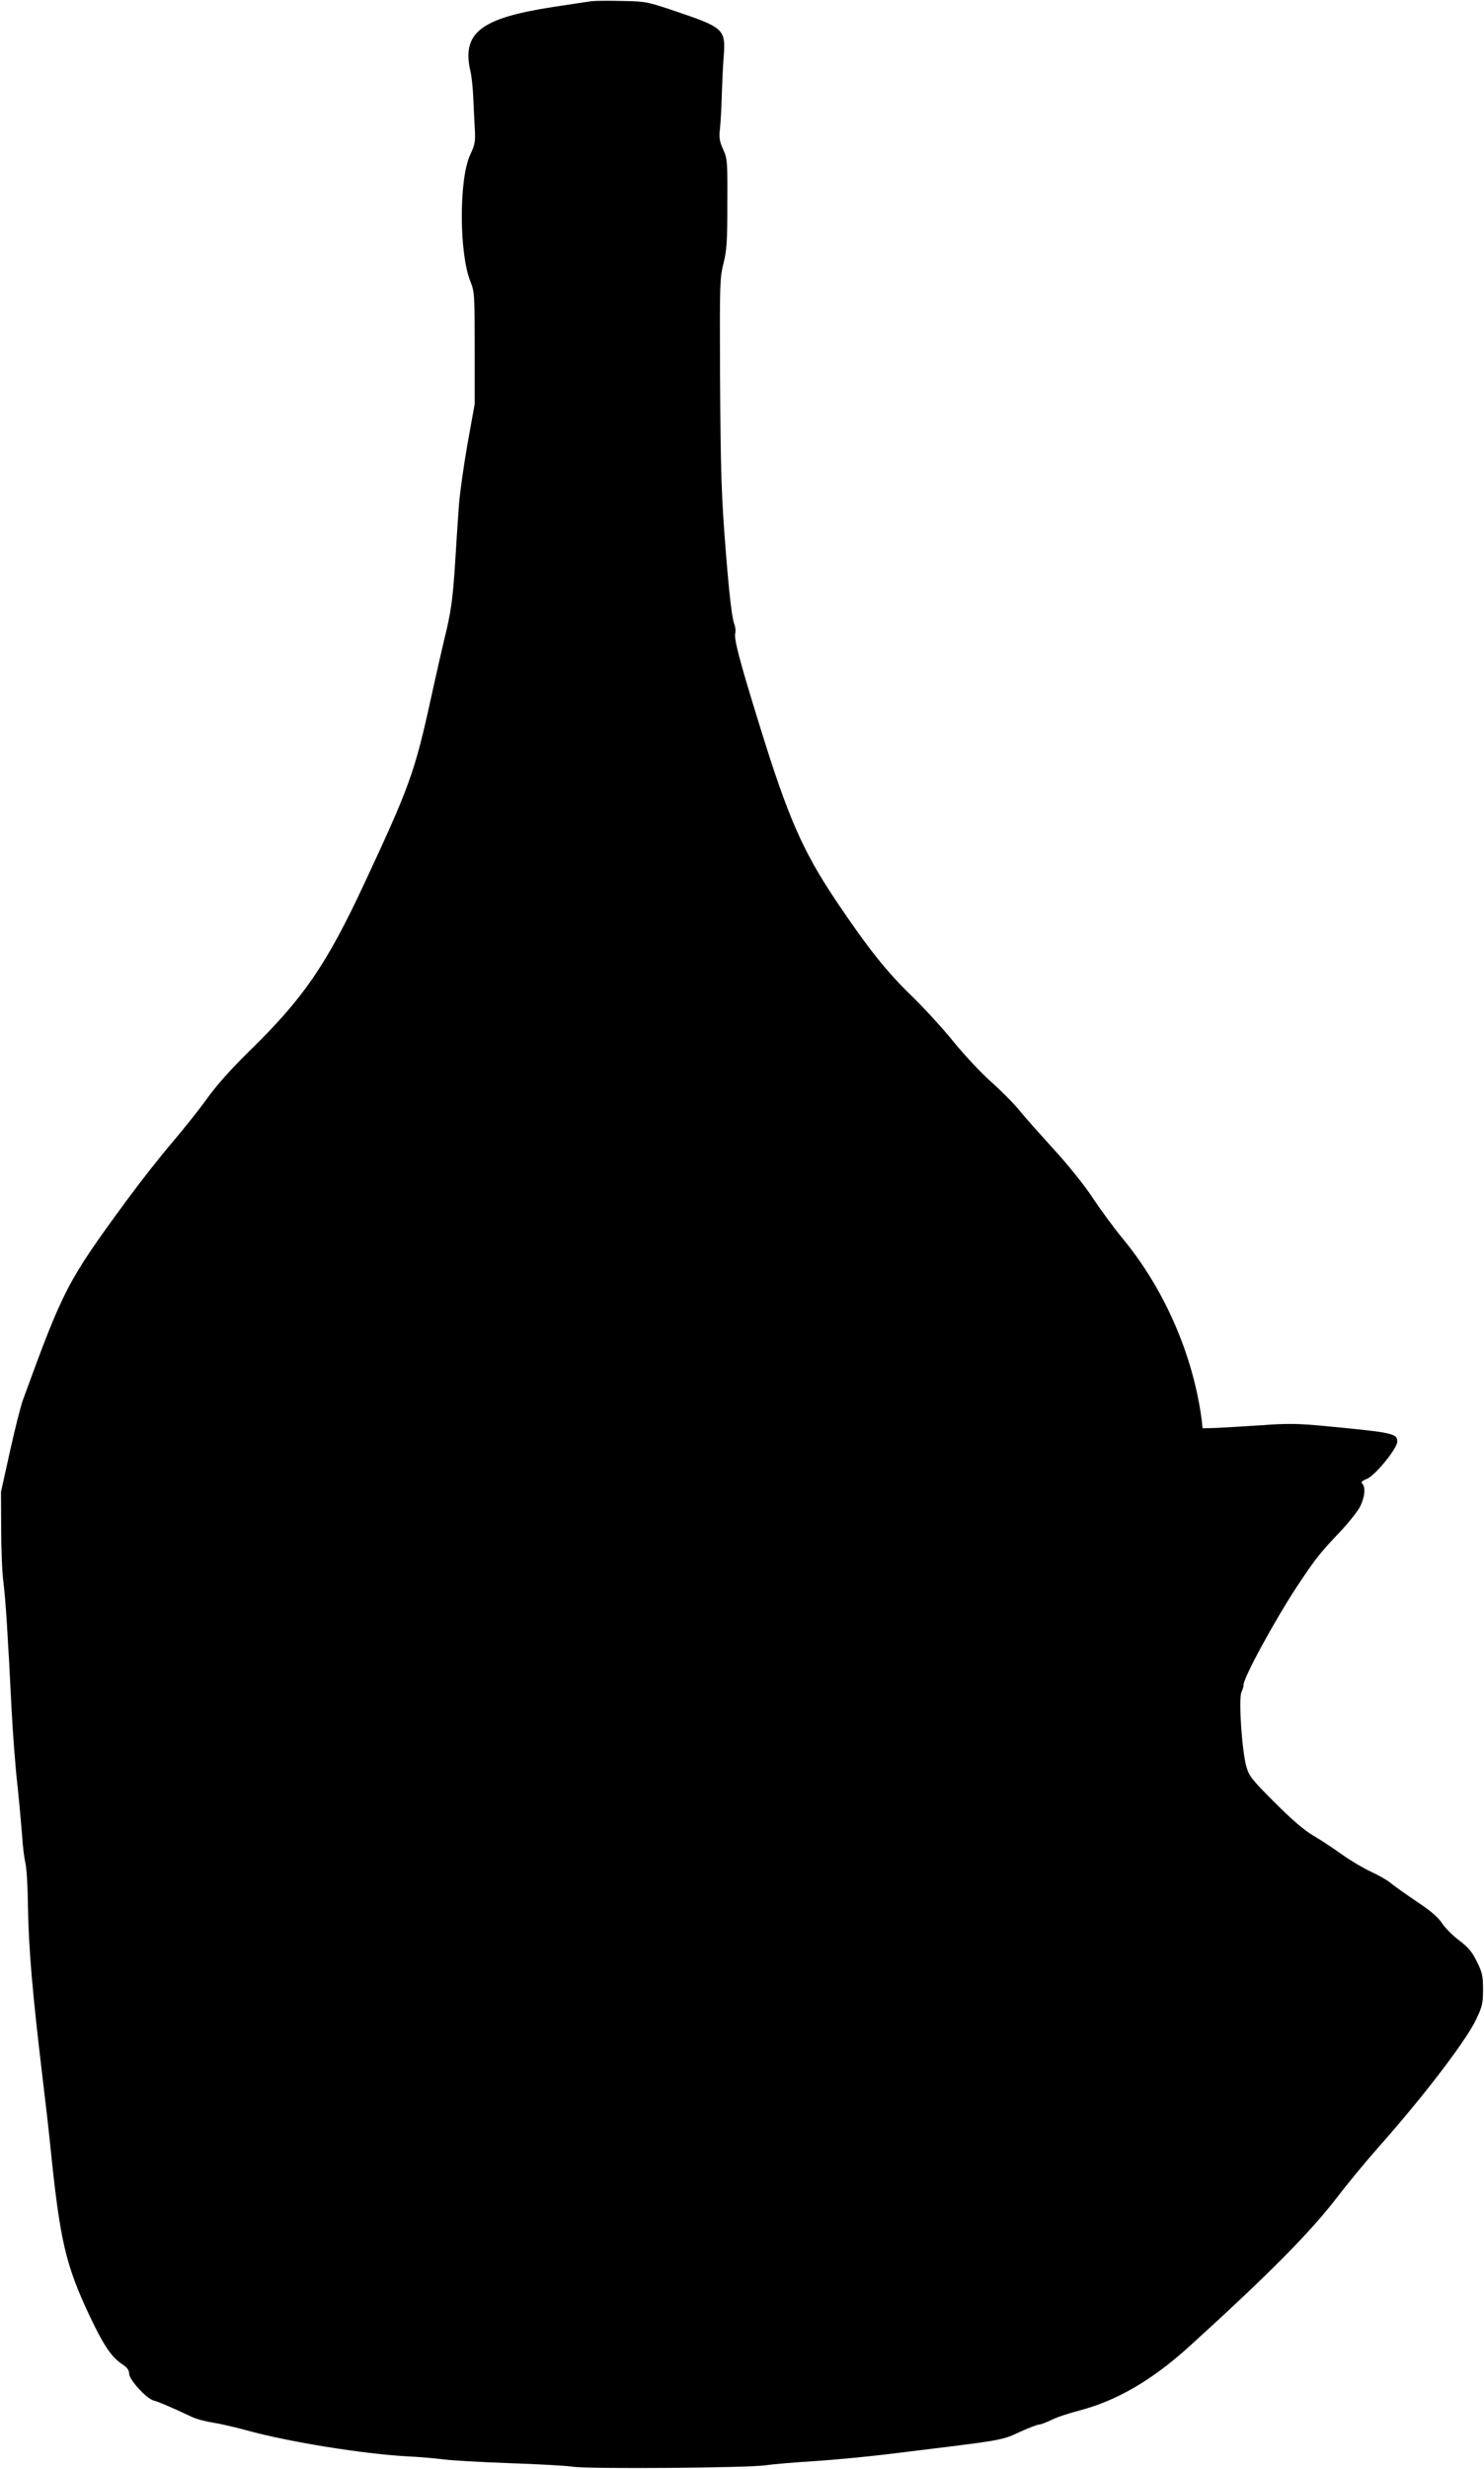 <?xml version="1.0" standalone="no"?>
<!DOCTYPE svg PUBLIC "-//W3C//DTD SVG 20010904//EN"
 "http://www.w3.org/TR/2001/REC-SVG-20010904/DTD/svg10.dtd">
<svg version="1.0" xmlns="http://www.w3.org/2000/svg"
 width="770pt" height="1280pt" viewBox="0 0 770 1280"
 preserveAspectRatio="xMidYMid meet">
<g transform="translate(0,1280) scale(0.1,-0.1)"
fill="#000000" stroke="none">
<path d="M3070 12794 c-19 -3 -109 -16 -199 -30 -378 -58 -476 -134 -430 -334
6 -25 12 -81 14 -125 2 -44 6 -118 8 -164 5 -76 2 -89 -24 -145 -58 -126 -57
-511 2 -656 21 -53 22 -68 22 -345 l0 -290 -38 -210 c-20 -115 -41 -264 -45
-330 -5 -66 -13 -196 -19 -290 -12 -188 -22 -254 -57 -395 -12 -52 -44 -189
-69 -305 -83 -378 -110 -453 -343 -952 -198 -425 -317 -598 -599 -873 -98 -96
-173 -181 -222 -250 -41 -57 -122 -158 -179 -225 -57 -66 -163 -201 -236 -300
-307 -419 -327 -457 -537 -1033 -11 -29 -41 -148 -67 -265 l-47 -212 1 -190
c0 -104 5 -230 12 -280 11 -90 22 -255 42 -655 6 -118 19 -294 30 -390 10 -96
21 -218 25 -270 3 -52 11 -115 17 -140 6 -25 12 -124 13 -220 3 -217 24 -460
75 -885 16 -132 34 -289 40 -350 51 -505 80 -627 208 -898 70 -147 110 -206
163 -242 28 -18 39 -32 39 -51 0 -32 92 -132 129 -140 24 -6 91 -35 196 -84
22 -11 71 -24 110 -30 38 -6 116 -24 175 -40 212 -59 600 -122 835 -135 66 -3
152 -11 190 -16 39 -5 189 -14 335 -19 146 -5 297 -13 335 -19 88 -12 904 -6
1000 8 39 6 149 15 245 21 96 6 265 22 375 35 638 78 594 70 706 121 42 19 83
34 91 34 8 0 36 11 64 24 27 14 94 36 149 50 192 51 374 157 567 332 412 374
630 594 768 775 52 68 147 183 210 254 231 260 456 553 509 665 32 67 36 84
36 155 0 70 -4 89 -32 145 -25 51 -45 75 -92 110 -33 25 -73 65 -88 88 -20 31
-59 65 -133 114 -58 39 -118 82 -135 96 -16 14 -62 40 -101 58 -39 18 -107 58
-150 89 -43 31 -110 75 -149 98 -47 27 -112 83 -201 172 -118 118 -133 137
-147 186 -23 80 -41 348 -26 385 7 16 12 32 11 36 -6 29 163 340 281 518 94
141 117 170 217 275 47 50 96 111 108 136 24 49 28 99 11 116 -9 9 -3 15 24
26 43 18 157 158 157 193 0 42 -22 47 -368 80 -147 14 -199 15 -335 5 -89 -6
-195 -12 -234 -14 l-73 -2 -5 45 c-45 339 -196 683 -415 945 -36 44 -103 134
-147 200 -46 70 -133 178 -204 255 -68 75 -148 164 -177 200 -29 36 -95 103
-148 150 -53 47 -141 141 -197 210 -56 69 -155 177 -220 240 -128 124 -226
247 -389 490 -174 260 -249 432 -394 900 -104 335 -137 458 -129 487 3 12 1
33 -5 47 -12 34 -26 148 -44 376 -23 286 -27 408 -30 930 -2 457 -1 490 18
565 17 68 20 114 20 310 1 219 0 232 -22 281 -19 42 -22 60 -16 110 3 32 8
109 9 169 2 61 6 152 10 202 11 140 1 150 -245 233 -151 51 -159 53 -280 55
-69 2 -141 1 -160 -1z"/>
</g>
</svg>